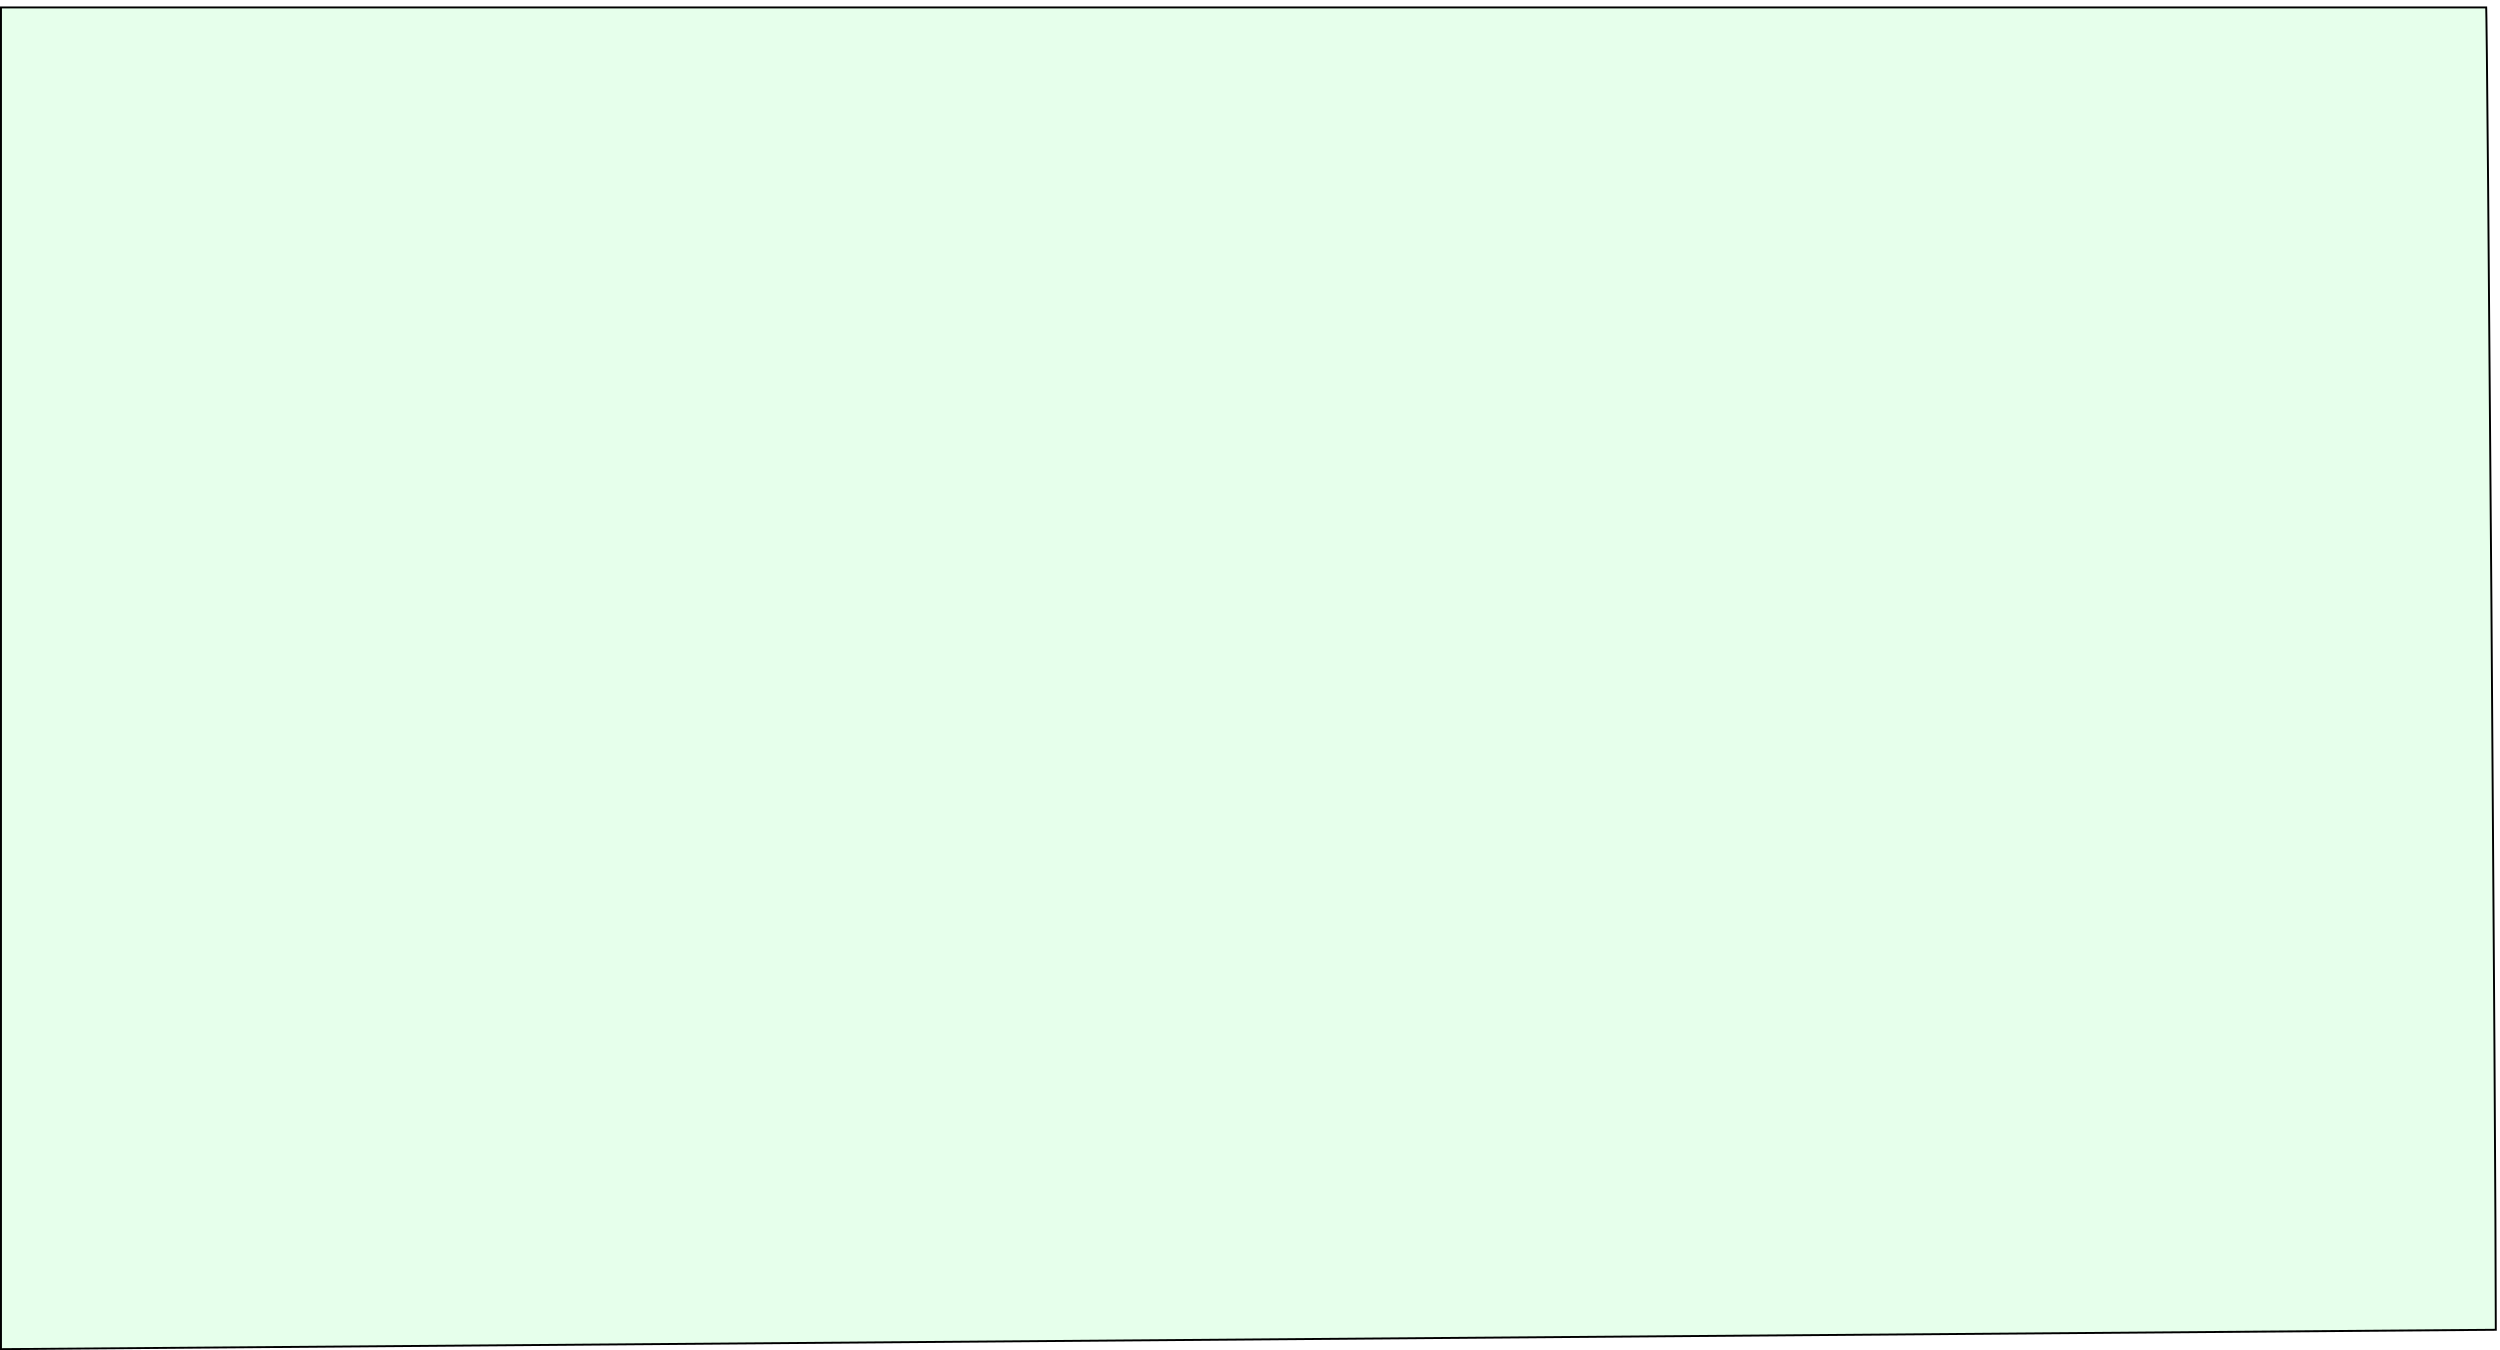 <?xml version="1.0" encoding="UTF-8"?> <svg xmlns="http://www.w3.org/2000/svg" width="387" height="209" viewBox="0 0 387 209" fill="none"> <path d="M0.15 1.15L384.862 1.15C384.865 1.218 384.867 1.31 384.87 1.426C384.878 1.735 384.887 2.208 384.897 2.838C384.917 4.097 384.94 5.976 384.967 8.395C385.02 13.234 385.087 20.232 385.161 28.744C385.31 45.767 385.492 68.845 385.668 92.814C386.019 140.58 386.348 191.883 386.35 205.851L0.15 208.849L0.15 1.15Z" fill="#00FF38" fill-opacity="0.1" stroke="black" stroke-width="0.3"></path> </svg> 